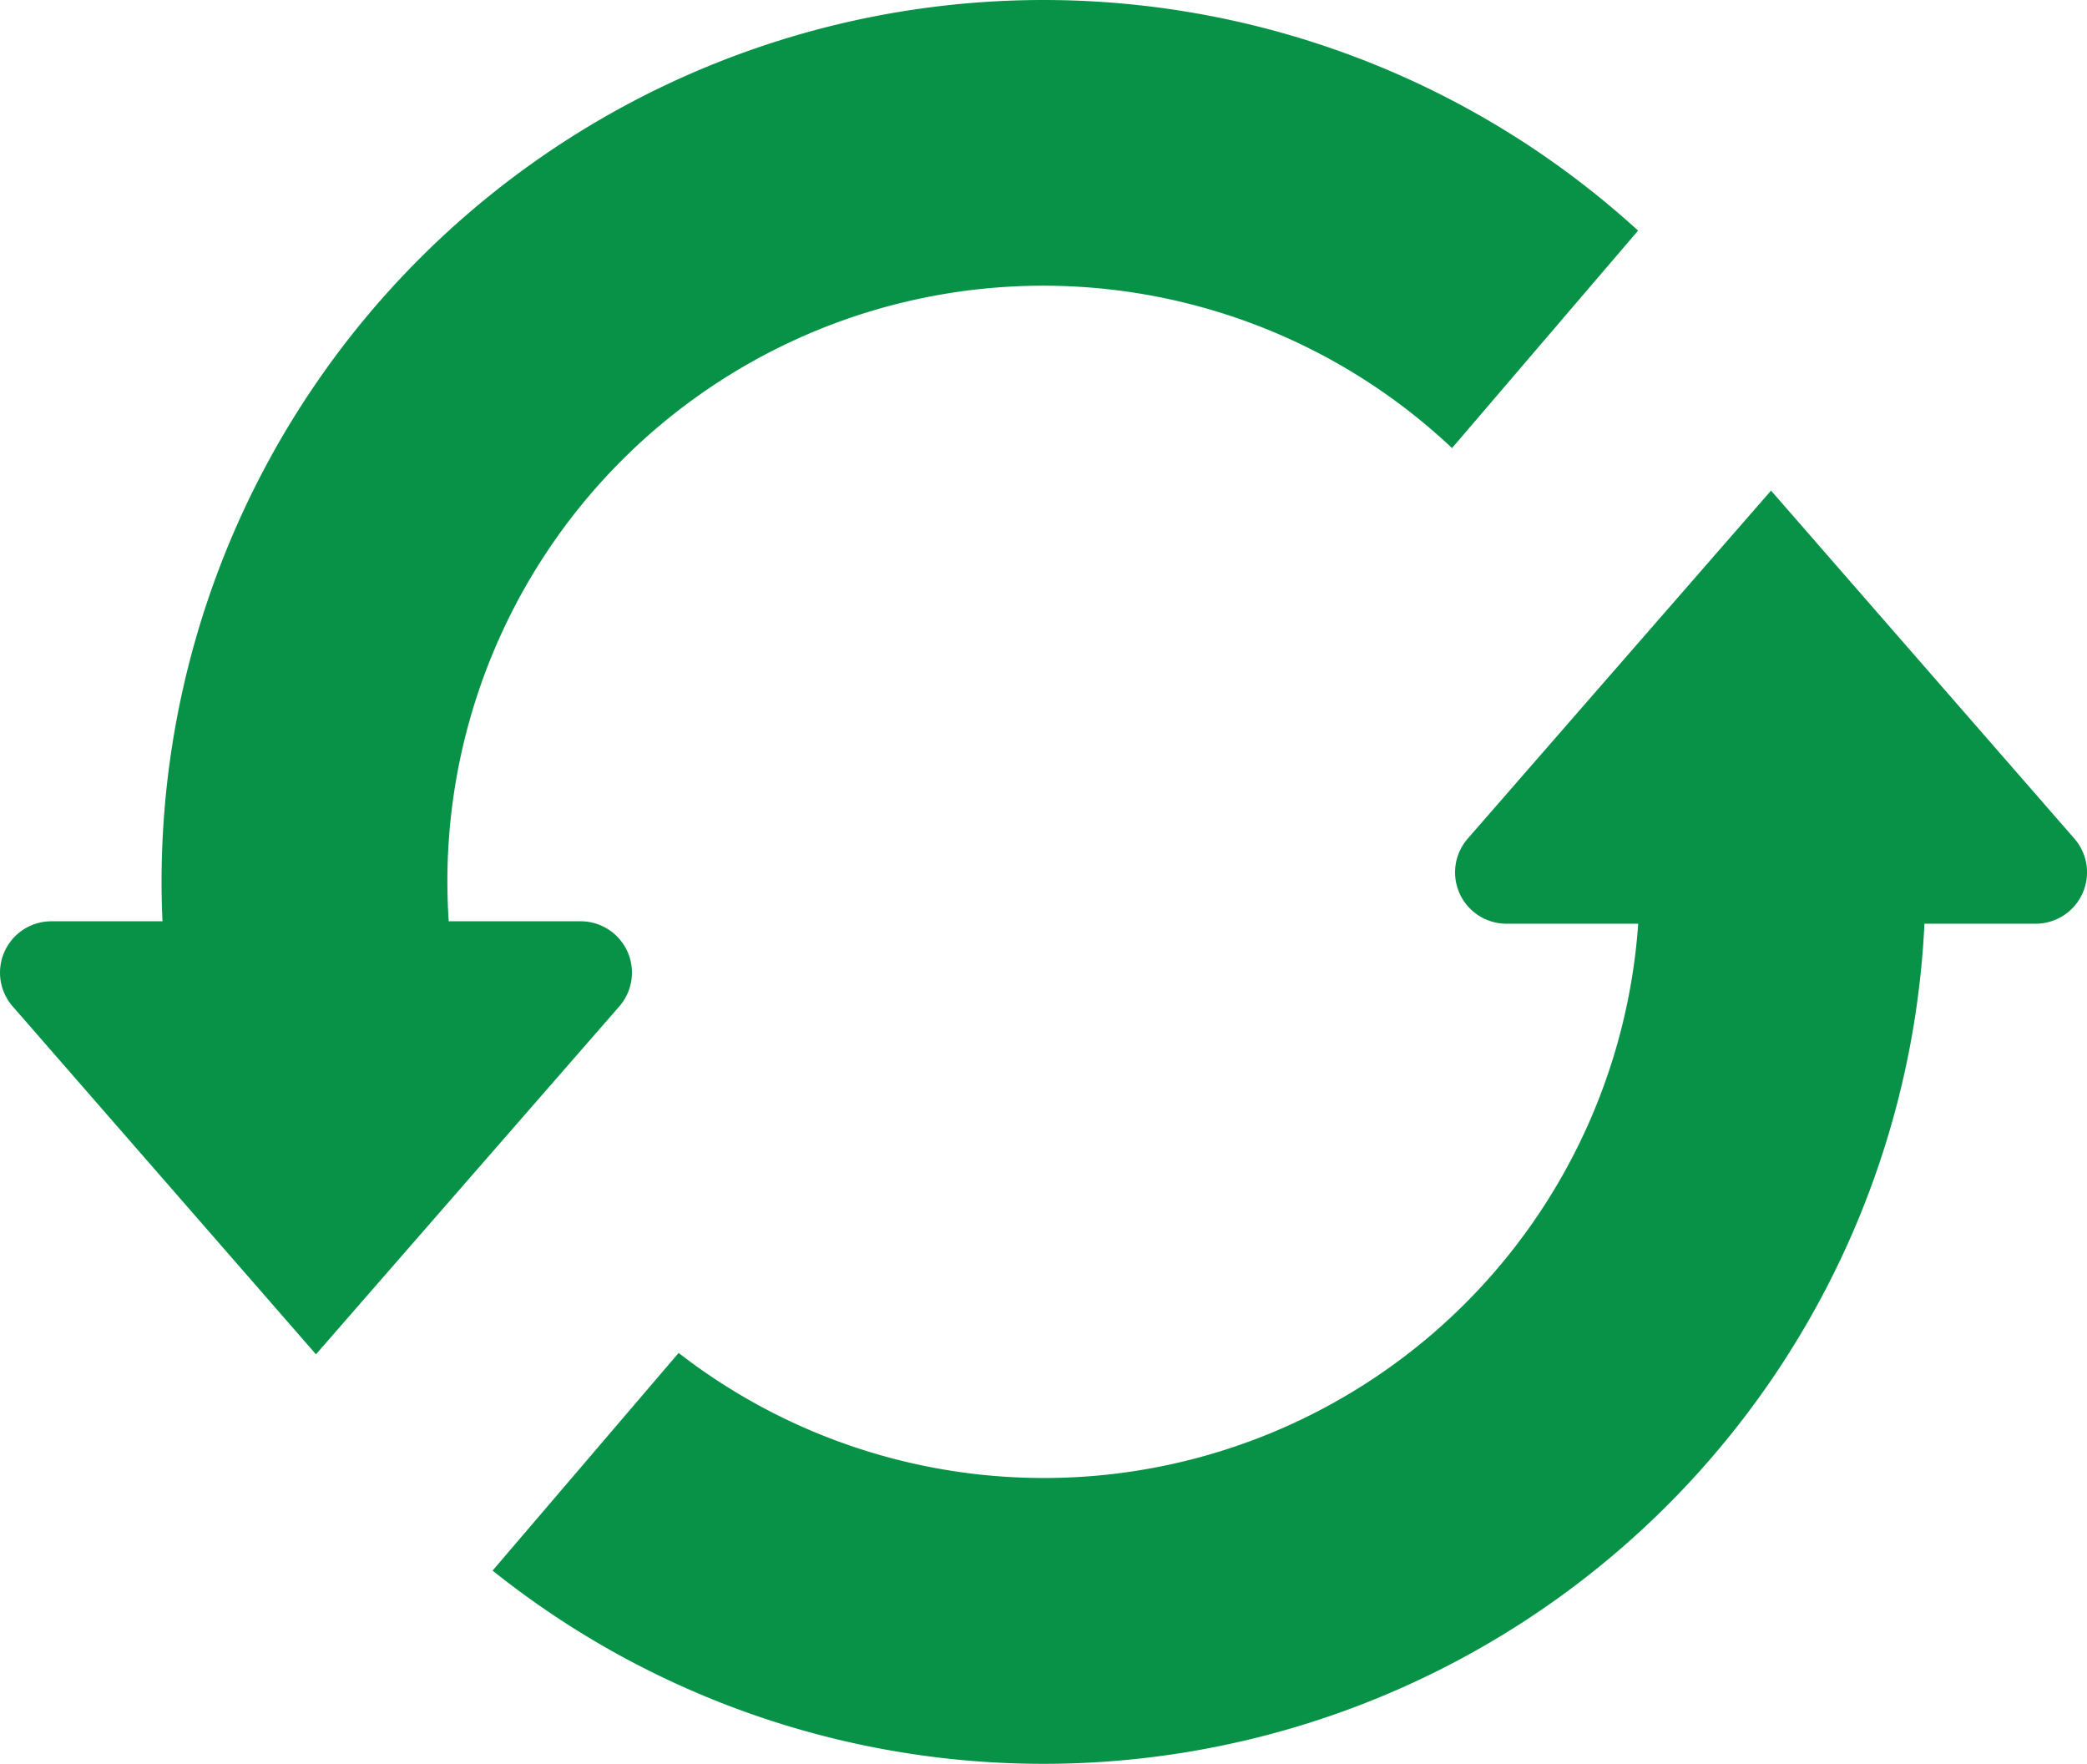 <svg xmlns="http://www.w3.org/2000/svg" viewBox="0 0 54.347 45.93"><path d="M16.128,26.205A1.337,1.337,0,0,0,15.12,23.99h-3.435q-.034-.513-.035-1.028a15.516,15.516,0,0,1,26.162-11.294l4.845-5.663a22.966,22.966,0,0,0-38.45,16.957c0,.344.009.687.024,1.028H1.337a1.337,1.337,0,0,0-1.008,2.215l6.528,7.488,1.371,1.573,4.923-5.647Zm37.89-4.369-4.869-5.585-3.03-3.476-4.326,4.963-3.573,4.1a1.337,1.337,0,0,0,1.008,2.215H42.66A15.515,15.515,0,0,1,17.672,35.23l-4.845,5.668a22.967,22.967,0,0,0,37.287-16.845h2.9a1.337,1.337,0,0,0,1.004-2.216Z" fill="#079247"/></svg>